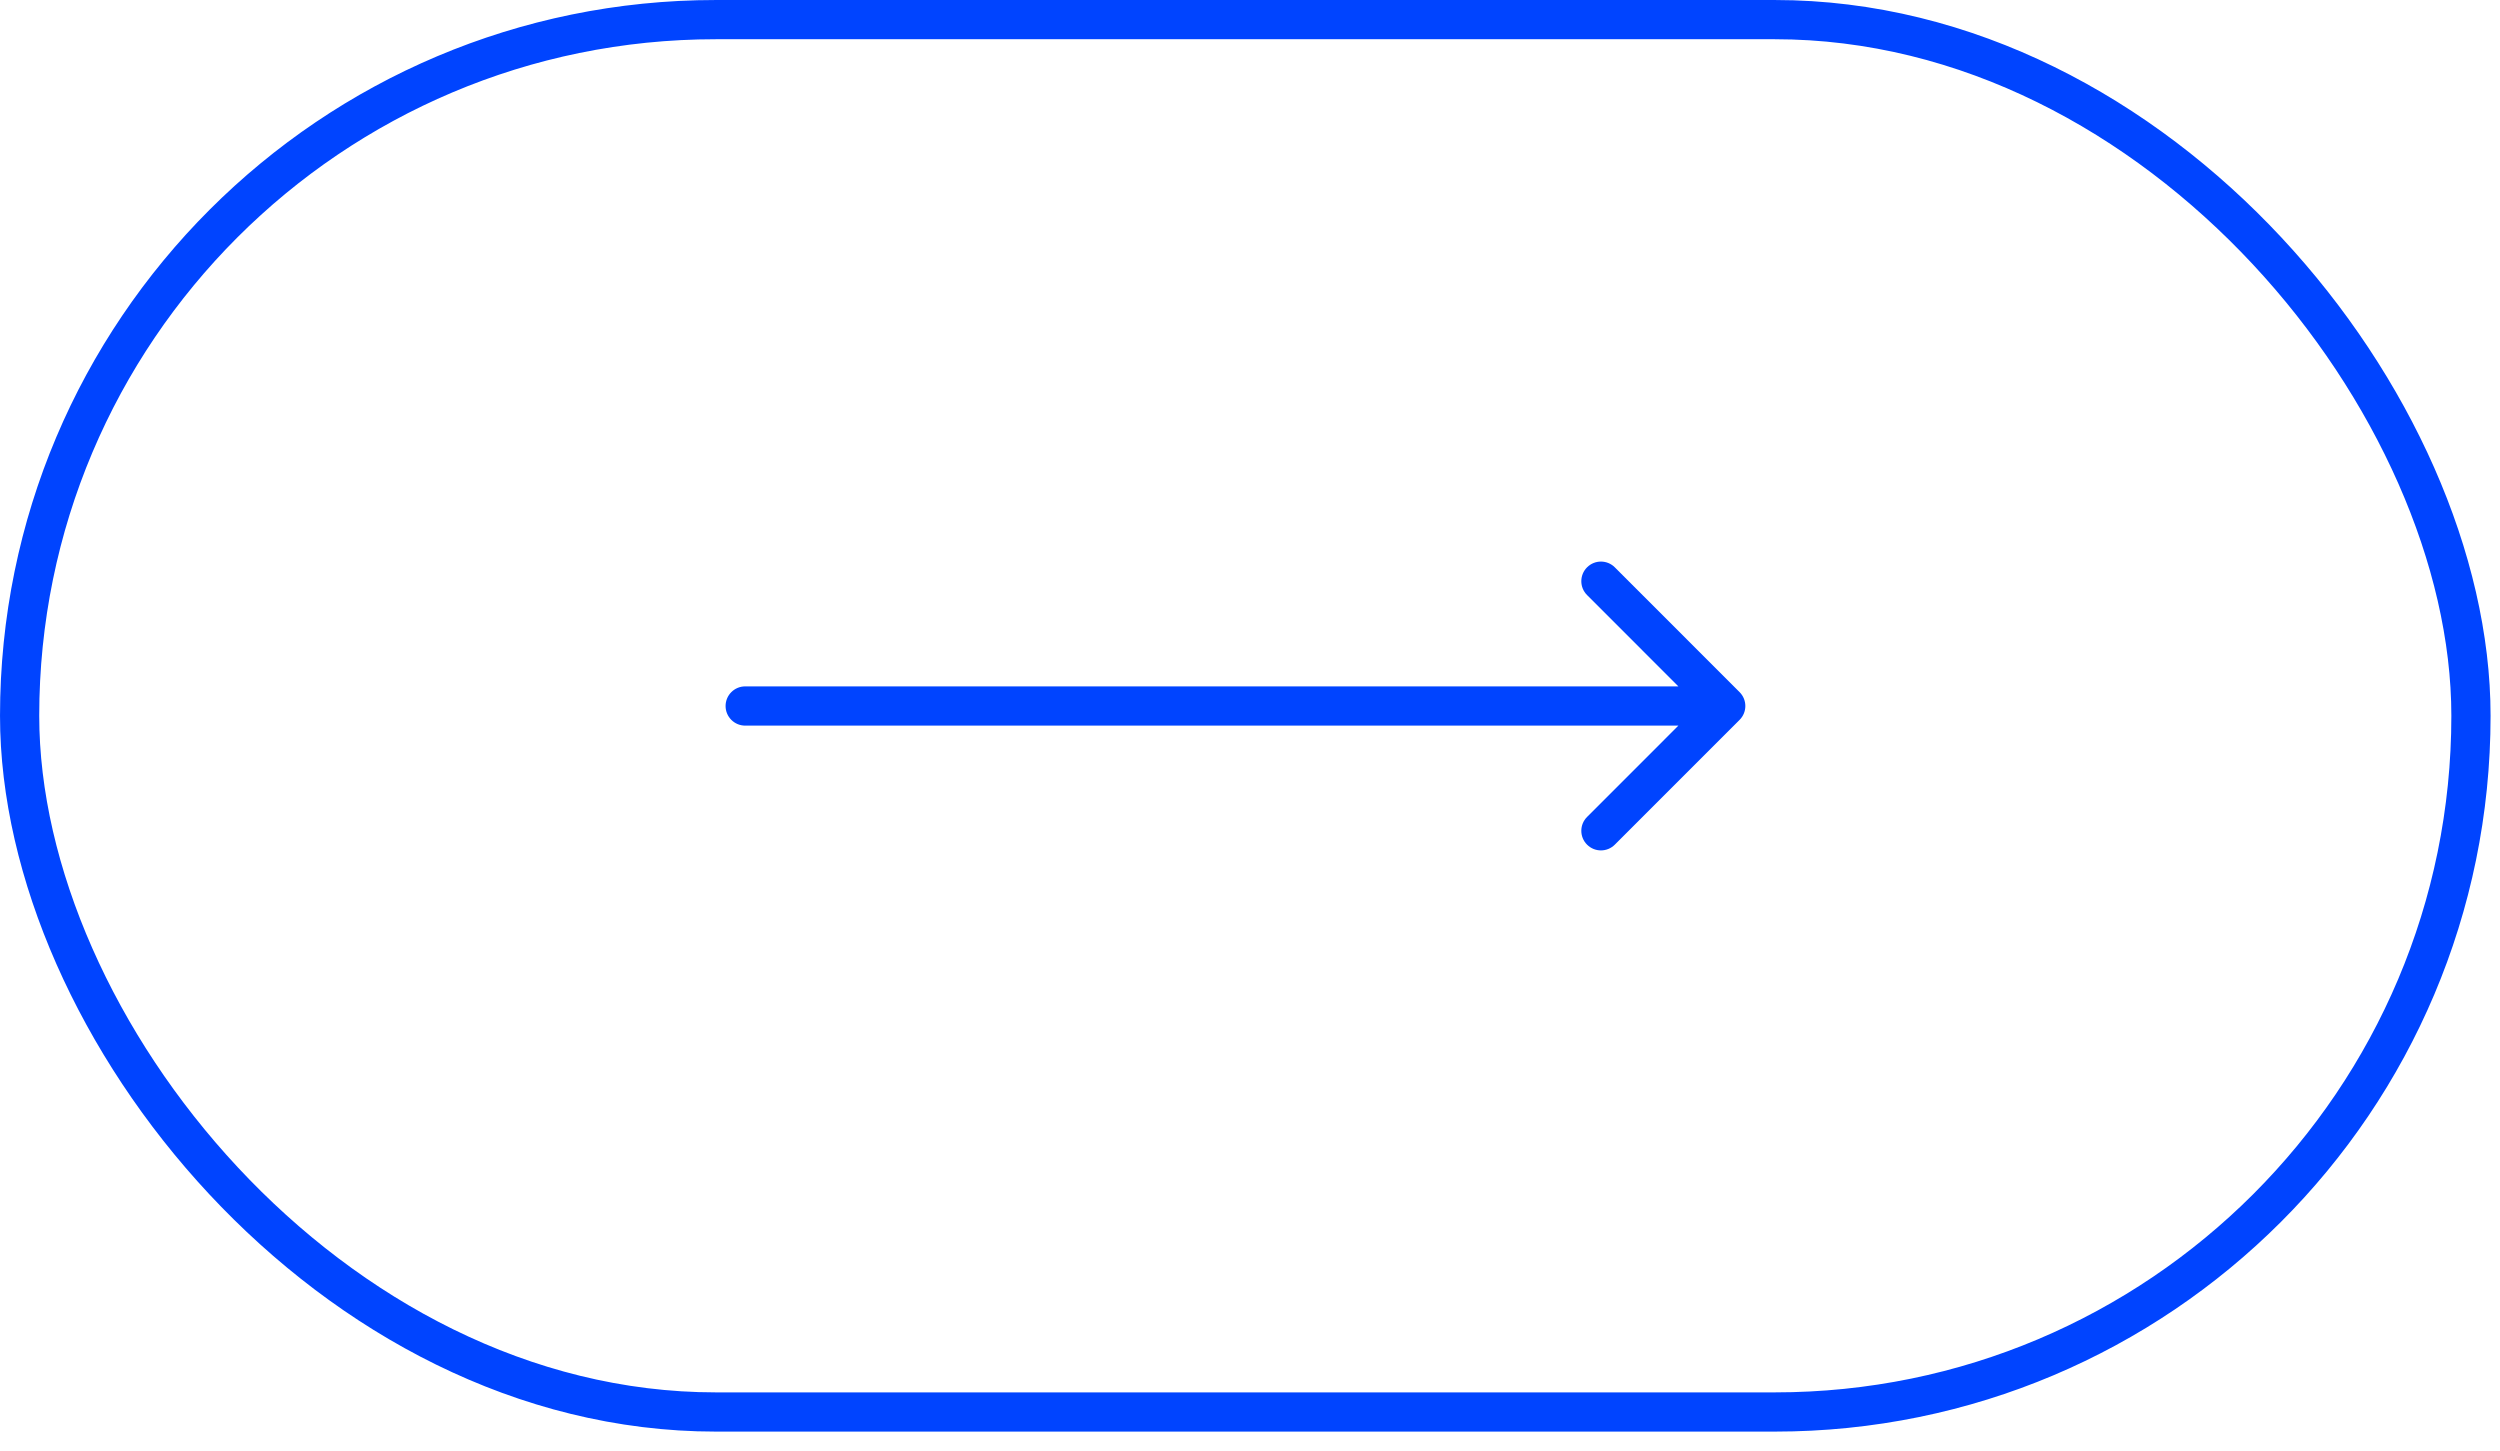 <?xml version="1.0" encoding="UTF-8"?> <svg xmlns="http://www.w3.org/2000/svg" width="112" height="65" viewBox="0 0 112 65" fill="none"> <rect x="0.879" y="0.879" width="109.82" height="62.378" rx="31.189" stroke="#0044FF" stroke-width="1.757"></rect> <path d="M33.385 30.75C32.9 30.75 32.506 31.144 32.506 31.629C32.506 32.114 32.9 32.508 33.385 32.508V30.75ZM77.934 32.25C78.277 31.907 78.277 31.351 77.934 31.008L72.343 25.416C72 25.073 71.444 25.073 71.101 25.416C70.757 25.76 70.757 26.316 71.101 26.659L76.07 31.629L71.101 36.599C70.757 36.942 70.757 37.498 71.101 37.841C71.444 38.184 72 38.184 72.343 37.841L77.934 32.25ZM33.385 32.508H77.313V30.75H33.385V32.508Z" fill="#0044FF"></path> </svg> 